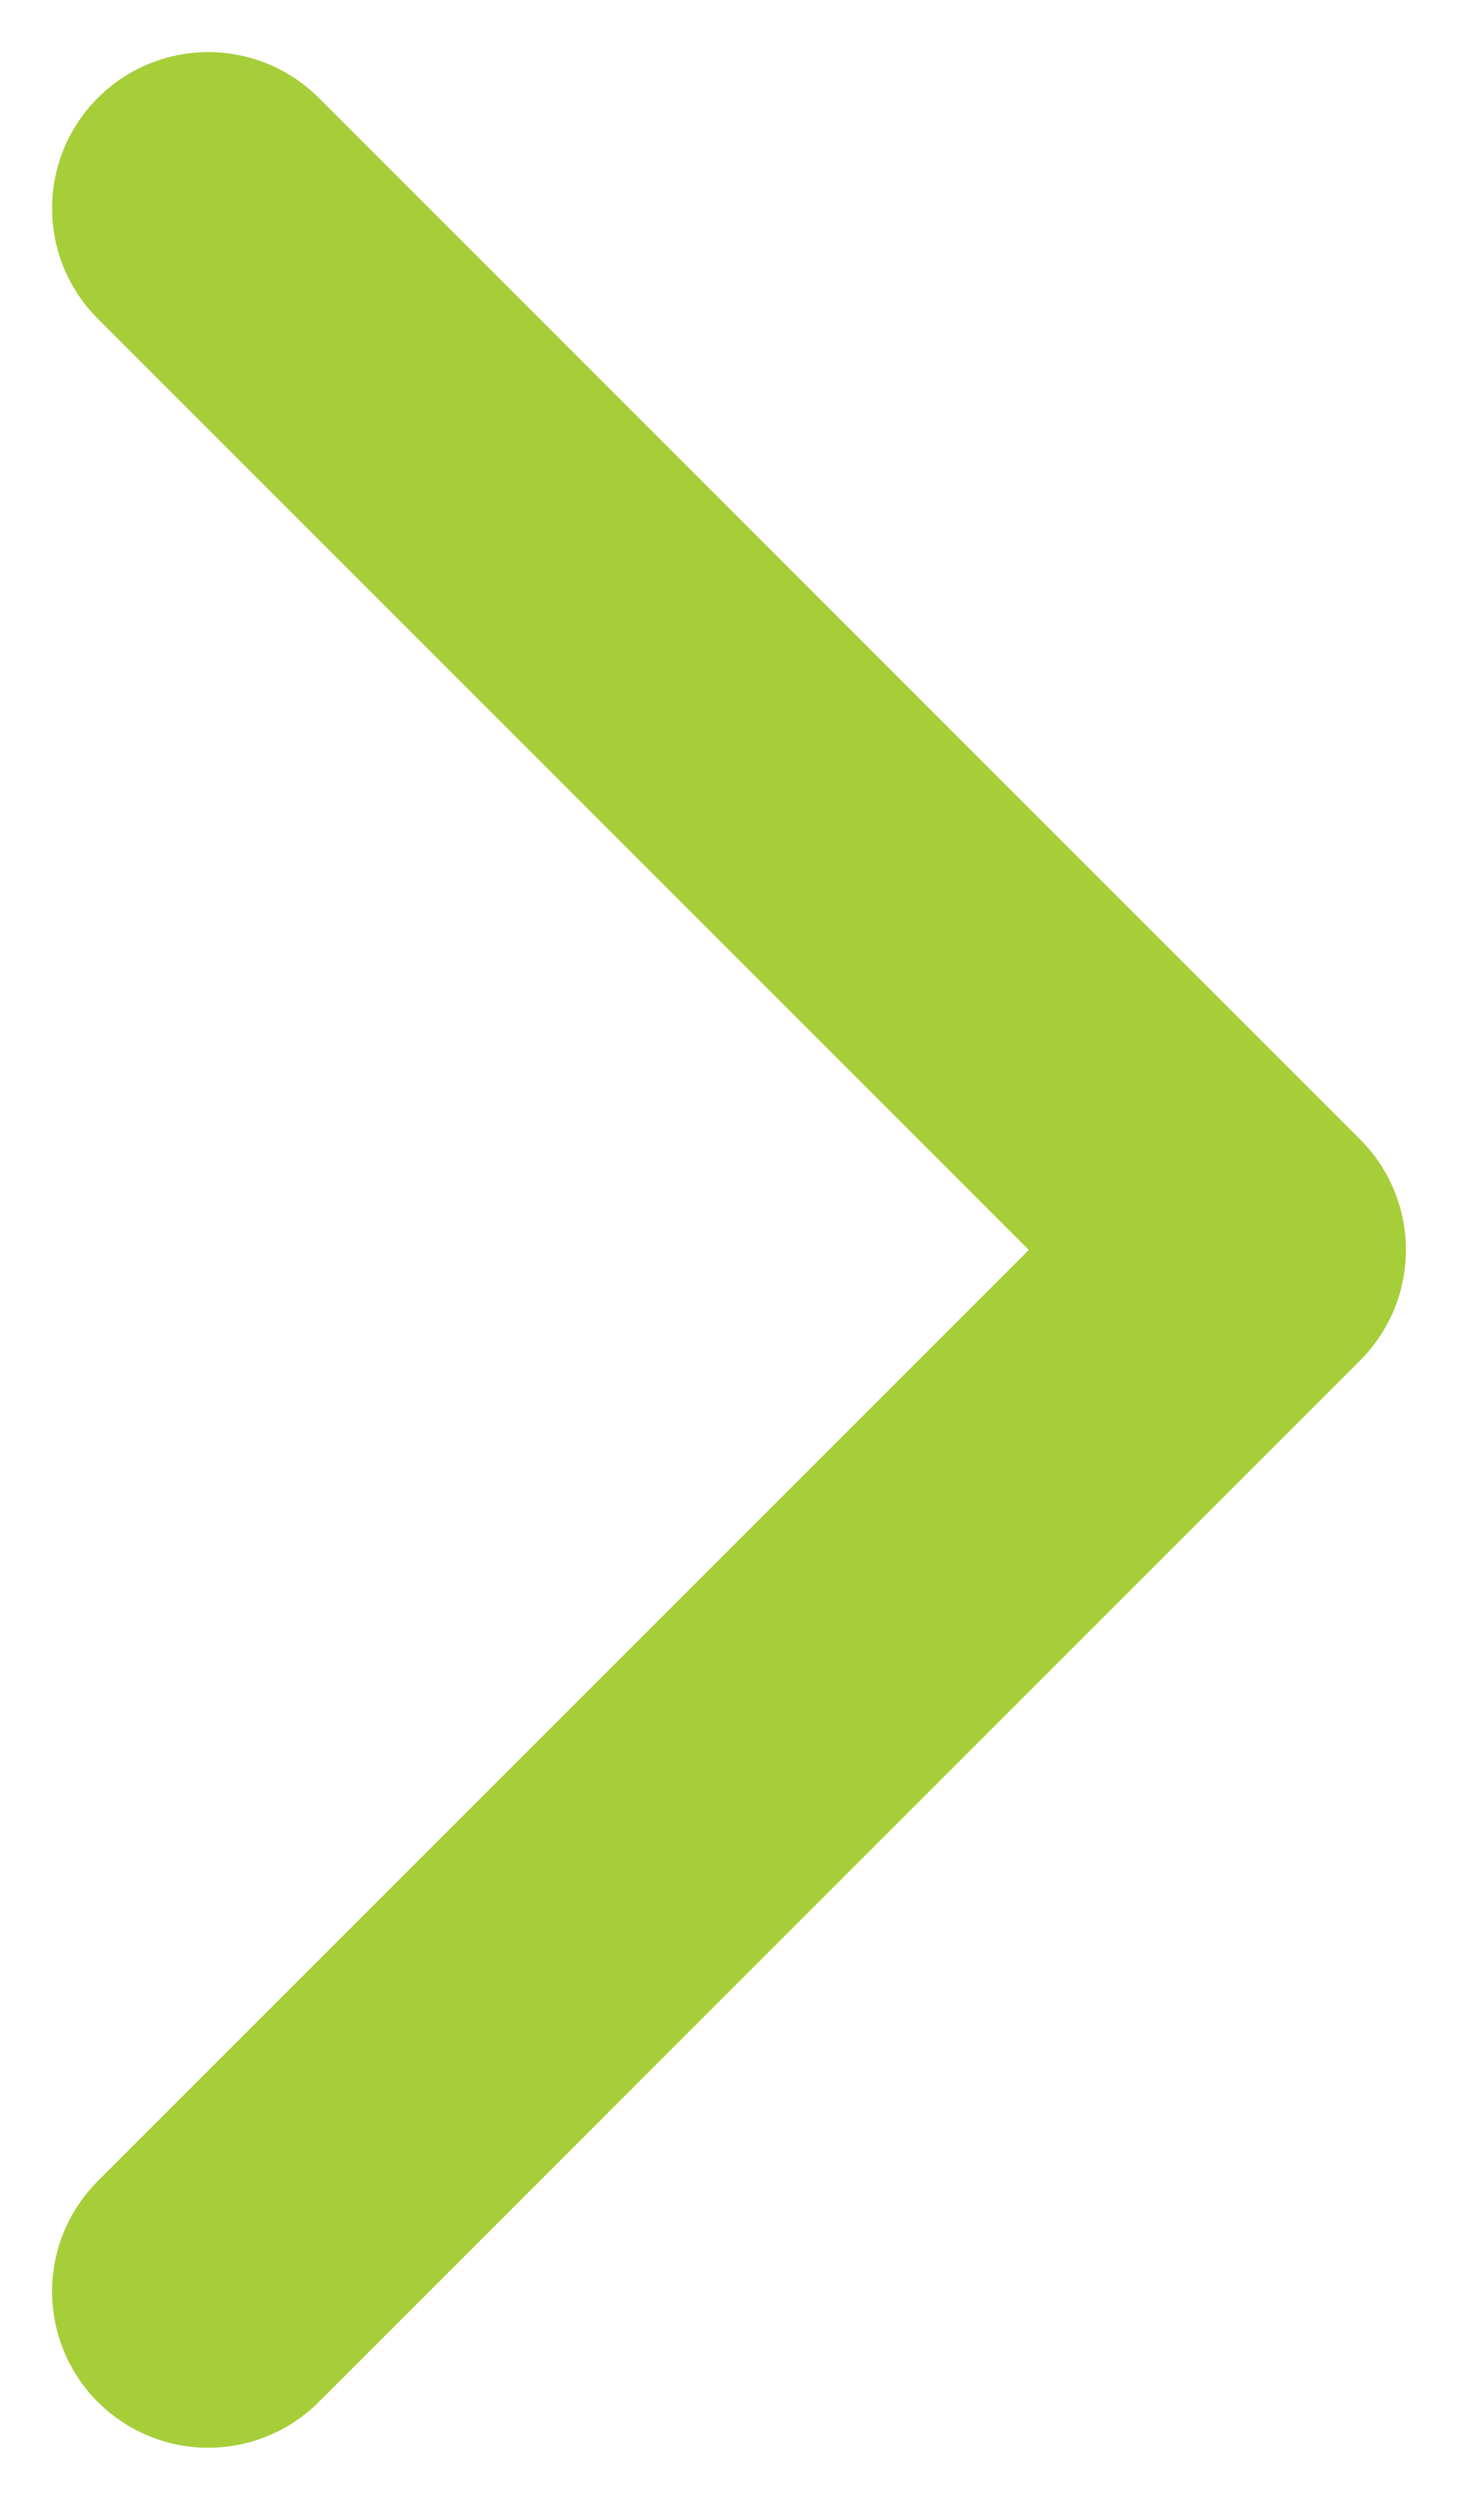 <svg width="7" height="12" viewBox="0 0 7 12" fill="none" xmlns="http://www.w3.org/2000/svg">
<path d="M1 1L6 6L1 11" stroke="#A6CE39" stroke-width="1.5" stroke-linecap="round" stroke-linejoin="round"/>
</svg>
